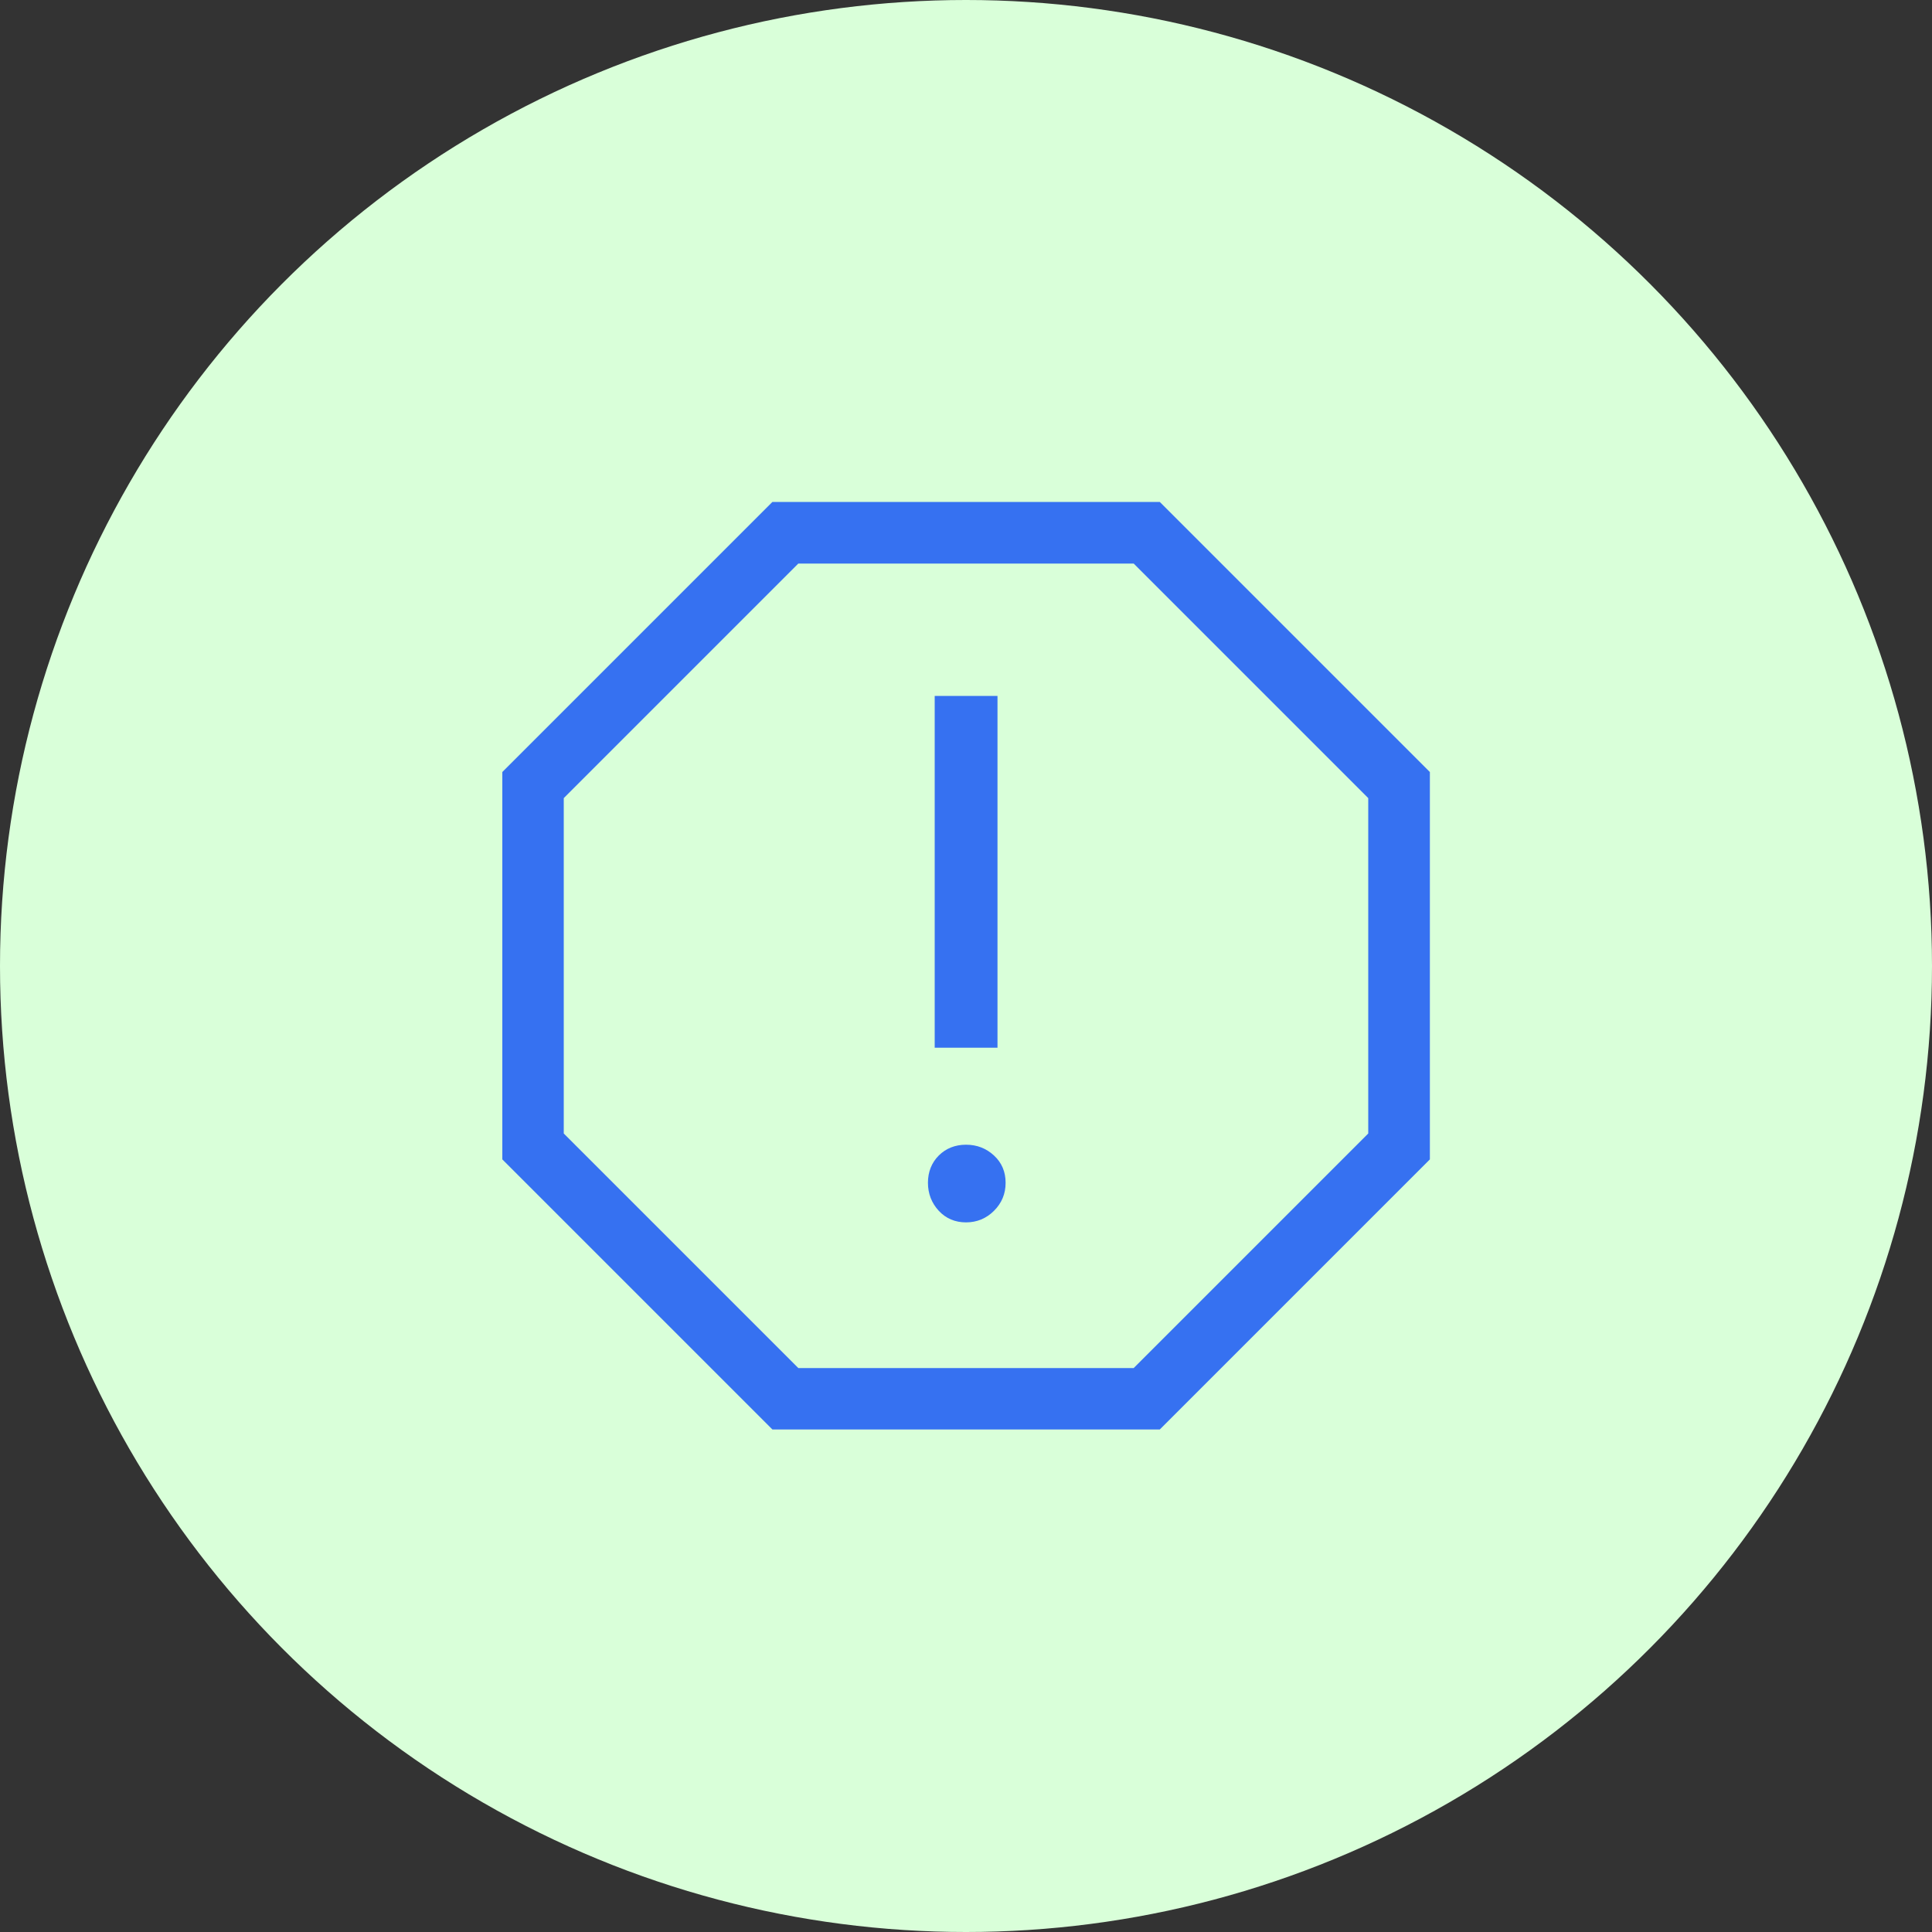 <?xml version="1.0" encoding="UTF-8"?><svg id="Camada_2" xmlns="http://www.w3.org/2000/svg" viewBox="0 0 100 100"><rect x="0" y="0" width="100" height="100" fill="#333333" stroke="none"/><defs><style>.cls-1{fill:#d9ffd9;}.cls-2{fill:#3671f1;}</style></defs><g id="Camada_1-2"><g><circle class="cls-1" cx="50" cy="50" r="50"/><path class="cls-2" d="M50,63.27c.56,0,1.05-.2,1.45-.6s.6-.88,.6-1.45-.2-1.04-.6-1.41-.88-.56-1.45-.56c-.56,0-1.04,.19-1.41,.56s-.56,.85-.56,1.41,.19,1.05,.56,1.45,.85,.6,1.41,.6Zm-1.62-9.04h3.25v-18.21h-3.25v18.21Zm-8.4,19.76l-13.98-13.98v-20.05l13.98-13.98h20.05l13.98,13.98v20.05l-13.98,13.98h-20.05Zm1.34-3.18h17.36l12.14-12.14v-17.36l-12.14-12.14h-17.36l-12.14,12.14v17.36l12.14,12.14Z"/></g></g></svg>